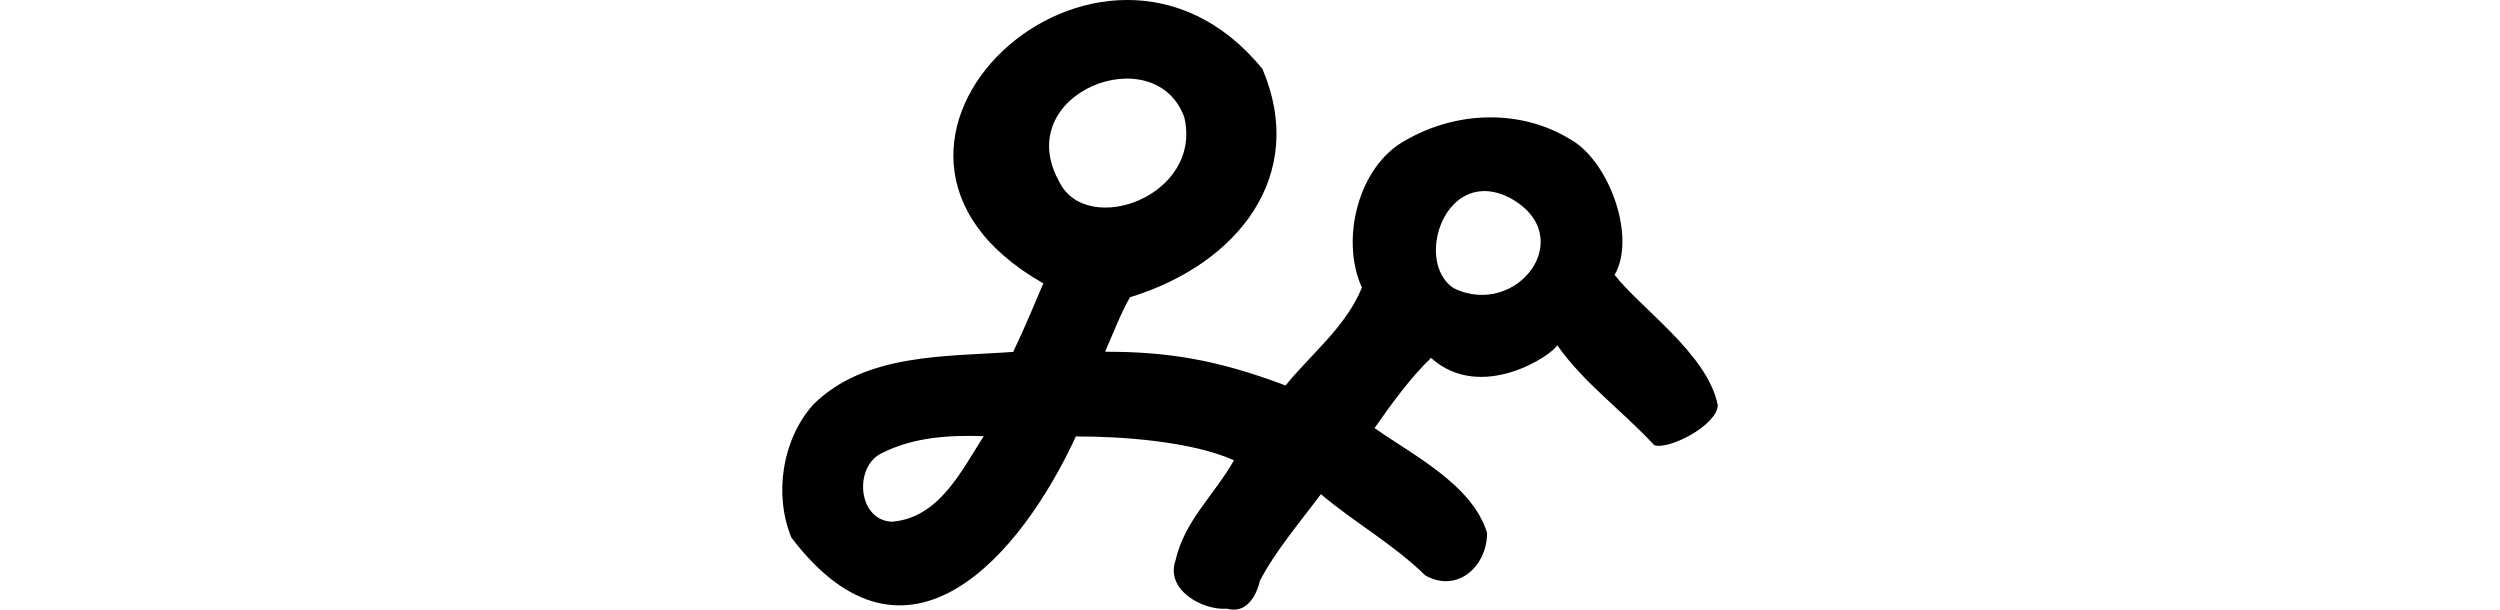 <?xml version="1.0" encoding="UTF-8" standalone="no"?>
<!-- Created with Inkscape (http://www.inkscape.org/) -->

<svg
   xmlns:dc="http://purl.org/dc/elements/1.1/"
   xmlns:cc="http://creativecommons.org/ns#"
   xmlns:rdf="http://www.w3.org/1999/02/22-rdf-syntax-ns#"
   xmlns:svg="http://www.w3.org/2000/svg"
   xmlns="http://www.w3.org/2000/svg"
   xmlns:sodipodi="http://sodipodi.sourceforge.net/DTD/sodipodi-0.dtd"
   xmlns:inkscape="http://www.inkscape.org/namespaces/inkscape"
   width="200"
   height="48.776"
   id="svg3021"
   version="1.1"
   inkscape:version="0.48.3.1 r9886"
   sodipodi:docname="only.svg">
  <defs
     id="defs3023" />
  <sodipodi:namedview
     id="base"
     pagecolor="#ffffff"
     bordercolor="#666666"
     borderopacity="1.0"
     inkscape:pageopacity="0.0"
     inkscape:pageshadow="2"
     inkscape:zoom="1.4"
     inkscape:cx="108.9375"
     inkscape:cy="42.75893"
     inkscape:document-units="px"
     inkscape:current-layer="layer1"
     showgrid="false"
     inkscape:window-width="1301"
     inkscape:window-height="744"
     inkscape:window-x="65"
     inkscape:window-y="24"
     inkscape:window-maximized="1"
     fit-margin-top="0"
     fit-margin-left="0"
     fit-margin-right="0"
     fit-margin-bottom="0"
     showguides="true"
     inkscape:guide-bbox="true" />
  <g
     inkscape:label="Layer 1"
     inkscape:groupmode="layer"
     id="layer1"
     transform="translate(-2020.07,-5180.802)">
    <g
       transform="translate(-431.441,913.867)"
       id="layer1-8"
       inkscape:label="Layer 1" />
    <path
       style="fill:#000000"
       d="m 2103.536,5203.473 c -0.775,1.838 -1.471,3.494 -2.411,5.481 -5.429,0.391 -11.83,0.097 -15.994,4.211 -2.491,2.789 -3.166,7.192 -1.75,10.646 9.265,12.177 18.407,1.342 22.758,-8.093 3.668,-0.01 9.246,0.387 12.648,1.905 -1.547,2.749 -3.974,4.85 -4.677,8.021 -0.818,2.325 2.117,3.996 4.122,3.855 1.499,0.434 2.351,-0.983 2.629,-2.233 1.247,-2.401 3.259,-4.751 4.88,-6.93 2.65,2.242 5.773,3.979 8.353,6.502 2.644,1.469 4.964,-0.831 4.94,-3.408 -1.174,-3.848 -5.927,-6.216 -8.999,-8.383 1.352,-1.928 2.817,-3.968 4.516,-5.611 4.055,3.642 9.841,-0.326 10.088,-1.022 2.221,3.115 5.006,5.042 7.771,8.003 1.215,0.399 5.072,-1.64 5.08,-3.208 -0.802,-4.069 -6.167,-7.729 -8.25,-10.416 1.77,-3.065 -0.481,-9.177 -3.578,-10.864 -4.038,-2.456 -9.162,-2.202 -13.131,0.09 -3.795,2.033 -5.263,7.942 -3.509,11.789 -1.284,3.161 -4.132,5.377 -6.107,7.832 -5.543,-2.095 -9.524,-2.704 -14.436,-2.698 0.621,-1.424 1.241,-3.045 1.987,-4.359 8.659,-2.646 14.224,-9.76 10.6,-18.261 -12.857,-15.804 -36.732,6.25 -17.528,17.151 z m 11.277,-13.289 c 1.48,6.307 -7.745,9.622 -9.978,5.203 -4.027,-7.14 7.65,-11.629 9.978,-5.203 z m 26.06,6.452 c 5.618,3.092 0.506,9.7 -4.523,7.21 -3.189,-2.118 -0.651,-9.863 4.523,-7.21 z m -42.107,19.061 c -1.803,2.814 -3.59,6.543 -7.338,6.842 -2.756,-0.102 -3.082,-4.436 -0.791,-5.494 2.579,-1.306 5.491,-1.438 8.13,-1.349 z"
       id="path5413"
       inkscape:connector-curvature="0"
       sodipodi:nodetypes="cccccccccccccccccccccccccccccccccccc" />
  </g>
</svg>
